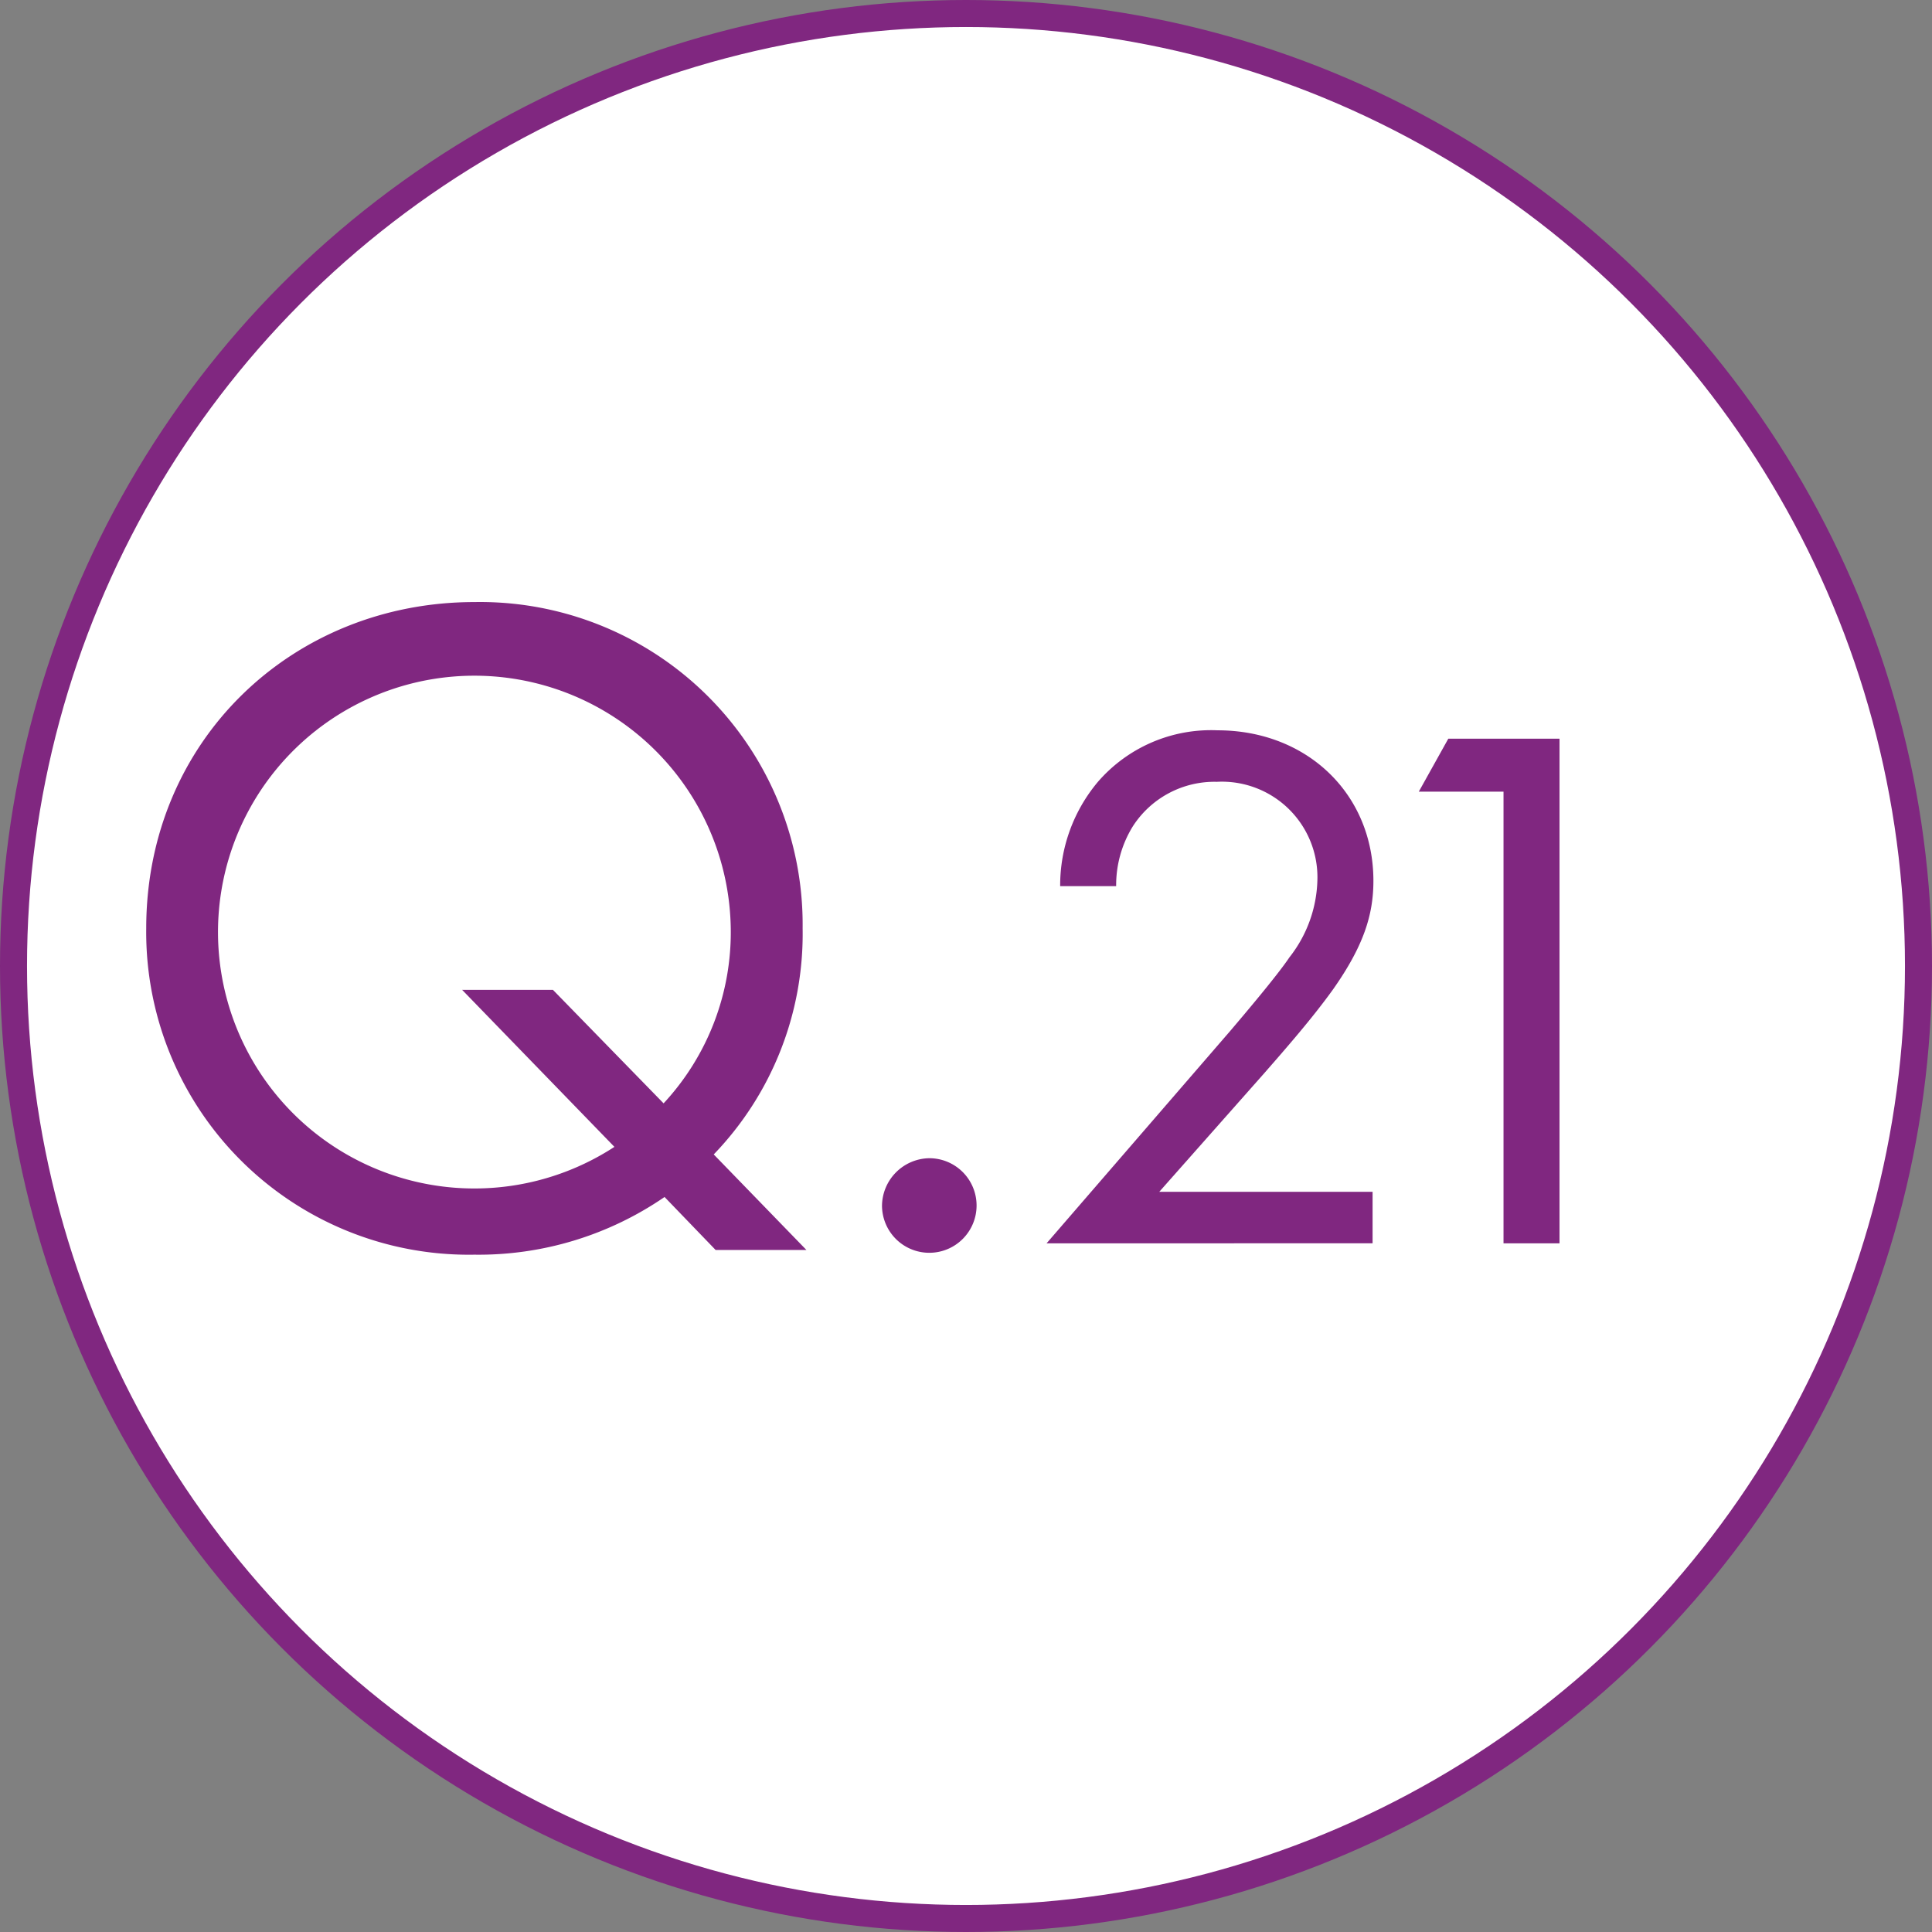 <svg xmlns="http://www.w3.org/2000/svg" width="143" height="143"><rect width="100%" height="100%" fill="#808080" stroke="none"/><g data-name="グループ 1543" transform="translate(-798 -1147.25)"><circle data-name="楕円形 7" cx="70.5" cy="70.5" r="70.5" transform="translate(799 1148.25)" fill="#fff" stroke="#802780" stroke-miterlimit="10" stroke-width="2"/><path data-name="パス 2370" d="M847.188 1235.847a24.3 24.3 0 0 1-14.073 4.27 23.879 23.879 0 0 1-24.292-24.152c0-13.931 10.851-24.152 24.292-24.152a23.879 23.879 0 0 1 24.293 24.152 23.523 23.523 0 0 1-6.58 16.732l6.86 7.071h-6.721Zm-.071-6.931a18.6 18.6 0 0 0 4.971-12.951 18.977 18.977 0 1 0-8.611 16.172l-11.271-11.621h6.721Z" fill="#802780"/><path data-name="パス 2371" d="M866.783 1232.977a3.5 3.5 0 1 1-3.5 3.5 3.556 3.556 0 0 1 3.5-3.5Z" fill="#802780"/><path data-name="パス 2372" d="m875.462 1239.278 13.608-15.737c.951-1.119 3.472-4.088 4.368-5.431a9.624 9.624 0 0 0 2.071-5.712 7.073 7.073 0 0 0-7.446-7.281 7.185 7.185 0 0 0-6.218 3.3 8.286 8.286 0 0 0-1.231 4.424h-4.144a11.909 11.909 0 0 1 2.8-7.729 11.075 11.075 0 0 1 8.849-3.807c6.608 0 11.536 4.7 11.536 11.143 0 2.521-.729 4.817-2.969 8.008-1.567 2.185-3.584 4.481-5.1 6.217l-7.783 8.792h15.791v3.808Z" fill="#802780"/><path data-name="パス 2373" d="M909.285 1205.846h-6.271l2.184-3.92h8.232v37.352h-4.145Z" fill="#802780"/></g></svg>